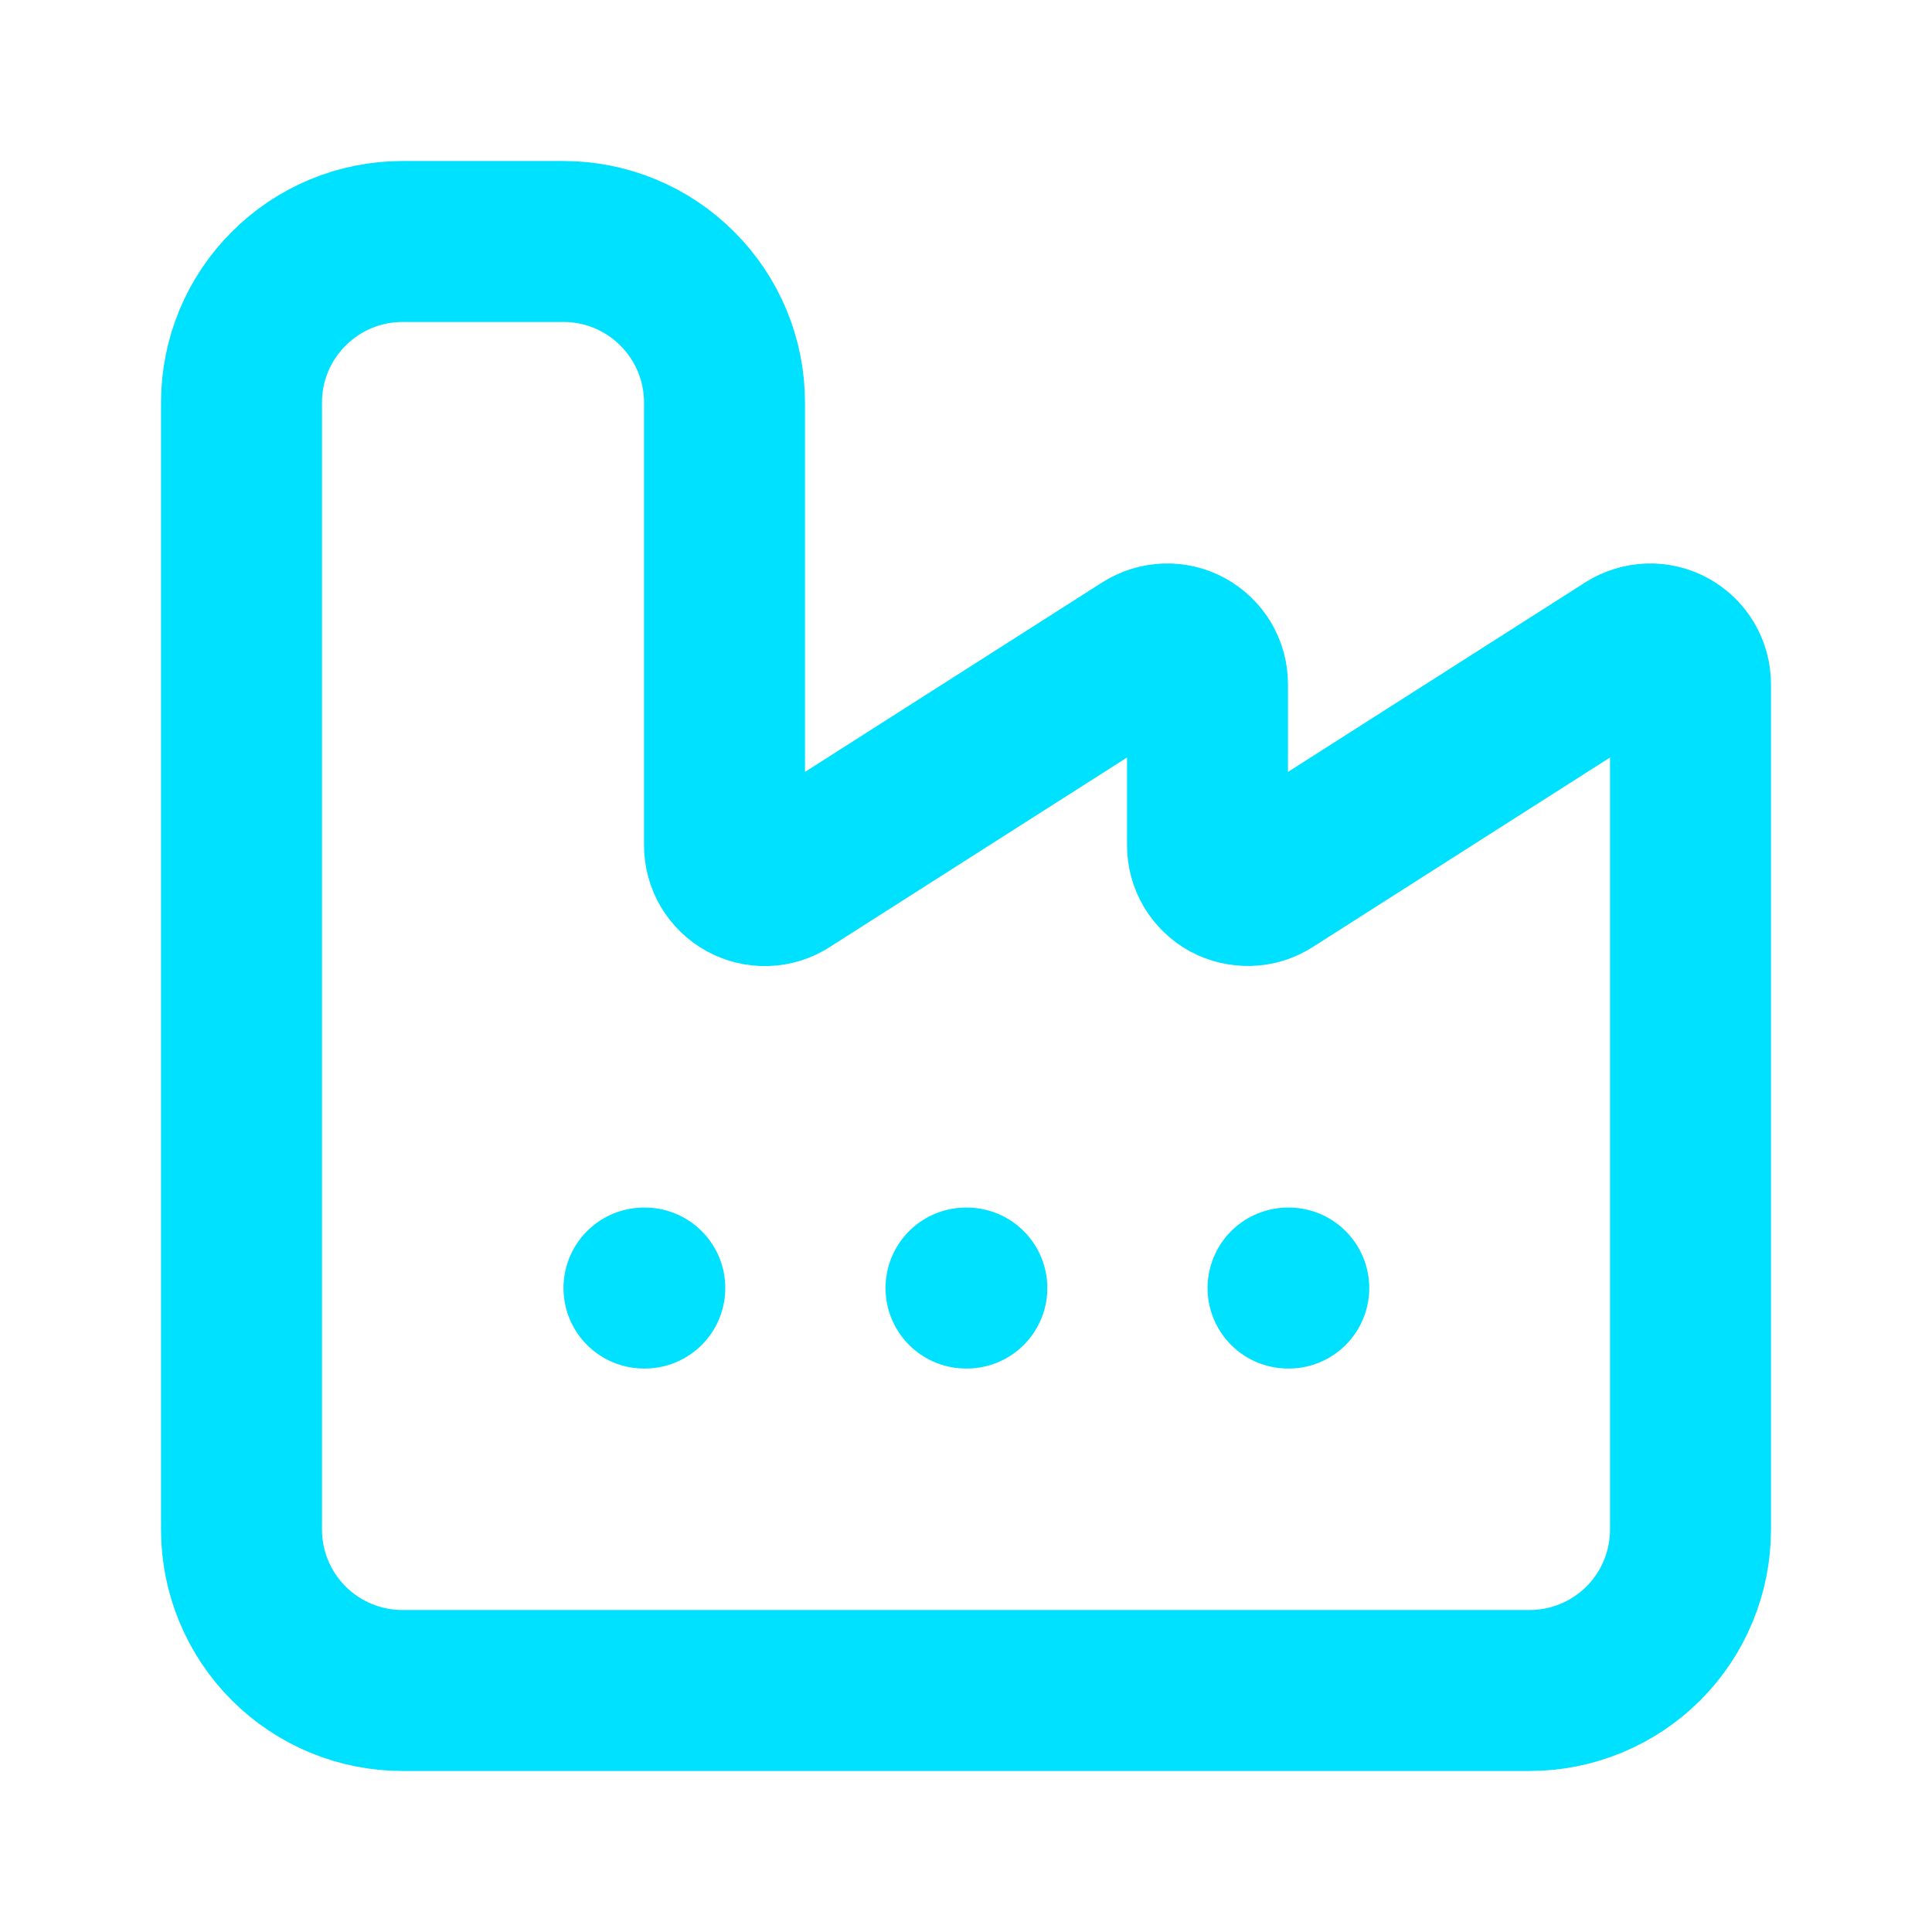 <svg width="16" height="16" viewBox="0 0 16 16" fill="none" xmlns="http://www.w3.org/2000/svg">
<path d="M8 10.667H8.007" stroke="#00E0FF" stroke-width="1.333" stroke-linecap="round" stroke-linejoin="round"/>
<path d="M10.667 10.667H10.673" stroke="#00E0FF" stroke-width="1.333" stroke-linecap="round" stroke-linejoin="round"/>
<path d="M2 12.667C2 13.02 2.14 13.359 2.391 13.61C2.641 13.86 2.98 14 3.333 14H12.667C13.02 14 13.359 13.86 13.61 13.61C13.86 13.359 14 13.02 14 12.667V5.667C14 5.607 13.984 5.548 13.954 5.497C13.923 5.445 13.88 5.403 13.827 5.374C13.775 5.345 13.715 5.331 13.656 5.333C13.596 5.335 13.538 5.353 13.487 5.385L10.513 7.281C10.462 7.314 10.404 7.332 10.344 7.333C10.285 7.335 10.225 7.321 10.173 7.293C10.12 7.264 10.077 7.221 10.046 7.17C10.016 7.119 10 7.06 10 7V5.667C10 5.607 9.984 5.548 9.954 5.497C9.923 5.445 9.879 5.403 9.827 5.374C9.775 5.345 9.715 5.331 9.656 5.333C9.596 5.335 9.538 5.353 9.487 5.385L6.513 7.281C6.463 7.314 6.405 7.332 6.345 7.334C6.285 7.336 6.226 7.322 6.173 7.293C6.121 7.264 6.077 7.222 6.046 7.17C6.016 7.119 6 7.06 6 7V3.333C6 2.98 5.86 2.641 5.609 2.391C5.359 2.14 5.02 2 4.667 2H3.333C2.98 2 2.641 2.14 2.391 2.391C2.14 2.641 2 2.98 2 3.333V12.667Z" stroke="#00E0FF" stroke-width="1.333" stroke-linecap="round" stroke-linejoin="round"/>
<path d="M5.333 10.667H5.34" stroke="#00E0FF" stroke-width="1.333" stroke-linecap="round" stroke-linejoin="round"/>
</svg>
